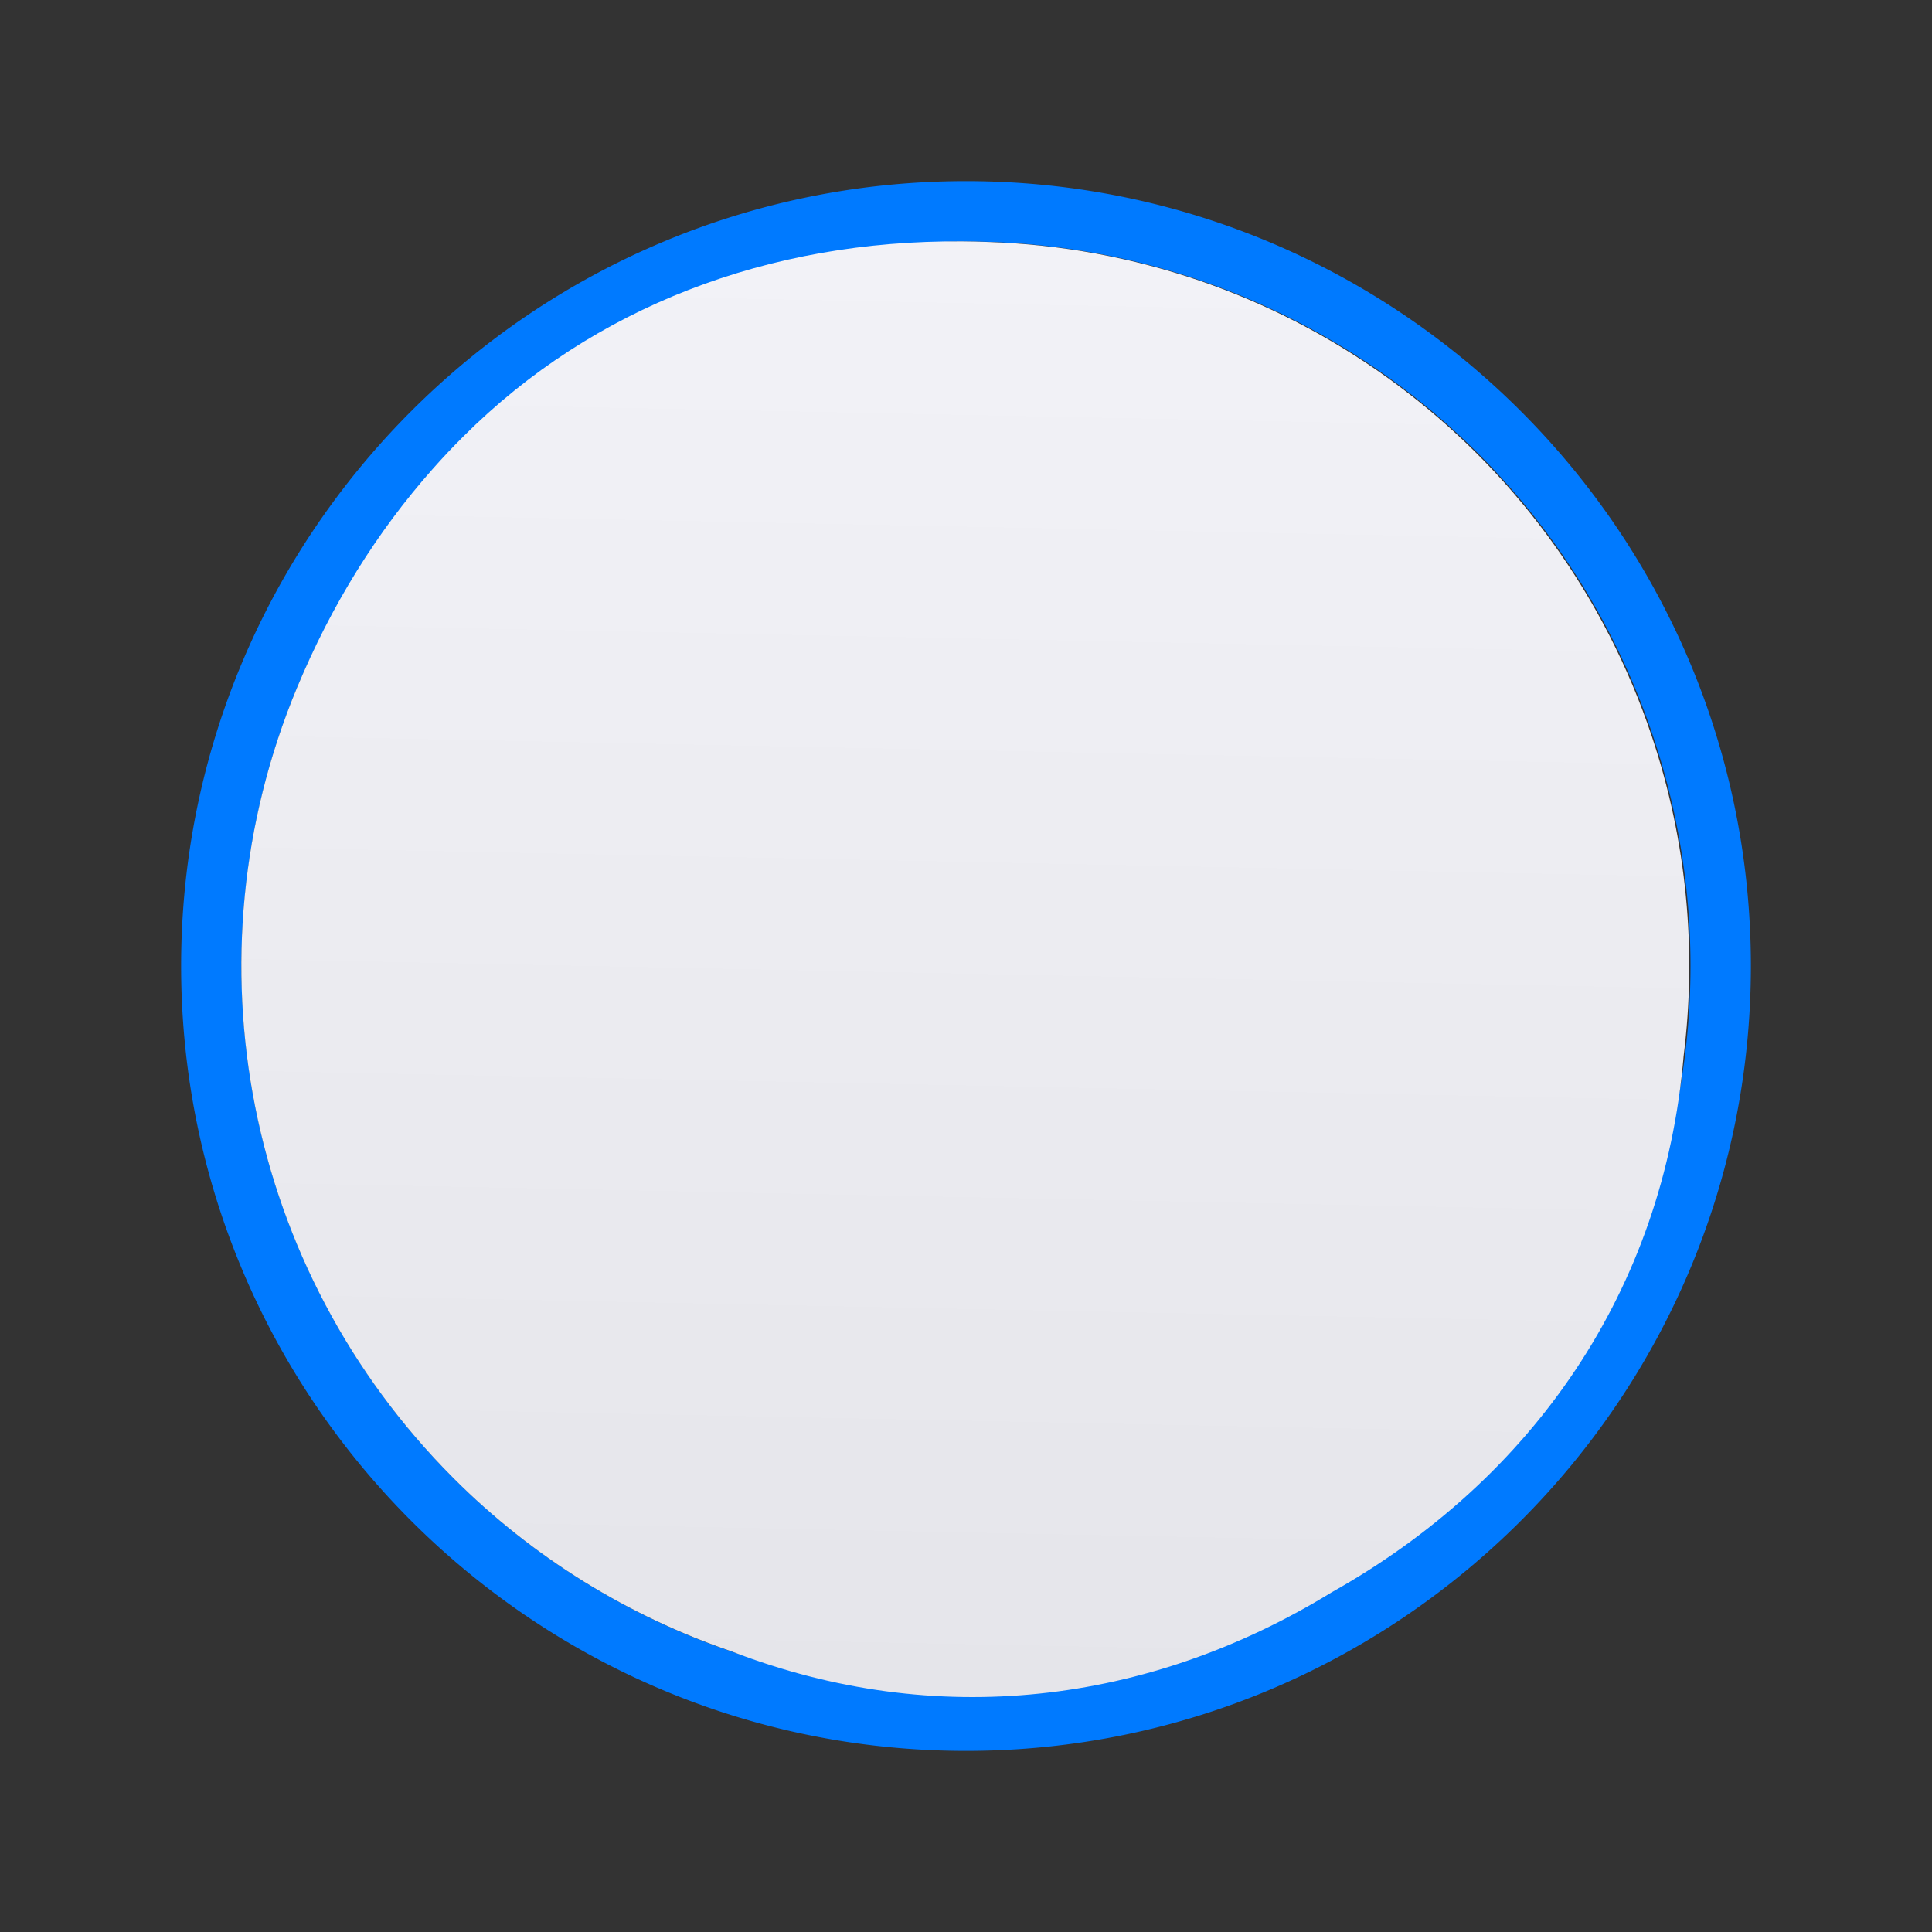 <svg viewBox="0 0 32 32" xmlns="http://www.w3.org/2000/svg" xmlns:xlink="http://www.w3.org/1999/xlink"><rect x="0" y="0" width="32" height="32" fill="#333333" stroke="none"/><linearGradient id="a"><stop offset="0" stop-color="#e5e5ea"/><stop offset="1" stop-color="#f2f2f7"/></linearGradient><linearGradient id="b" gradientUnits="userSpaceOnUse" x1="14.524" x2="15.015" xlink:href="#a" y1="28.13" y2="4.074"/><linearGradient id="c" gradientUnits="userSpaceOnUse" x1="-38.373" x2="-39.254" xlink:href="#a" y1="19.593" y2="-3.661"/><ellipse cx="16" cy="16" fill="url(#c)"/><path d="m16 3c-7.172 0-13 5.828-13 13 0 7.172 5.828 13 13 13 7.172 0 13-5.828 13-13-0-7.172-5.828-13-13-13zm0 1a12 12 0 0 1 12 12 12 12 0 0 1 -12 12 12 12 0 0 1 -12-12 12 12 0 0 1 12-12z" fill="#007aff"/><path d="m15.939 3.998c-3.21-.023-6.114 1.085-8.26 3.227-.176.175-.348.356-.514.545-.916 1.031-1.675 2.249-2.246 3.621-1.866 4.485-.845 9.648 2.586 13.086 1.325 1.328 2.909 2.293 4.611 2.875 3.384 1.307 6.906.883 9.938-.977 3.344-1.877 5.505-5.014 5.832-8.883.219-1.748.055-3.556-.527-5.297-1.541-4.606-5.703-7.828-10.549-8.164-.292-.02-.584-.031-.871-.033z" fill="url(#b)"/></svg>